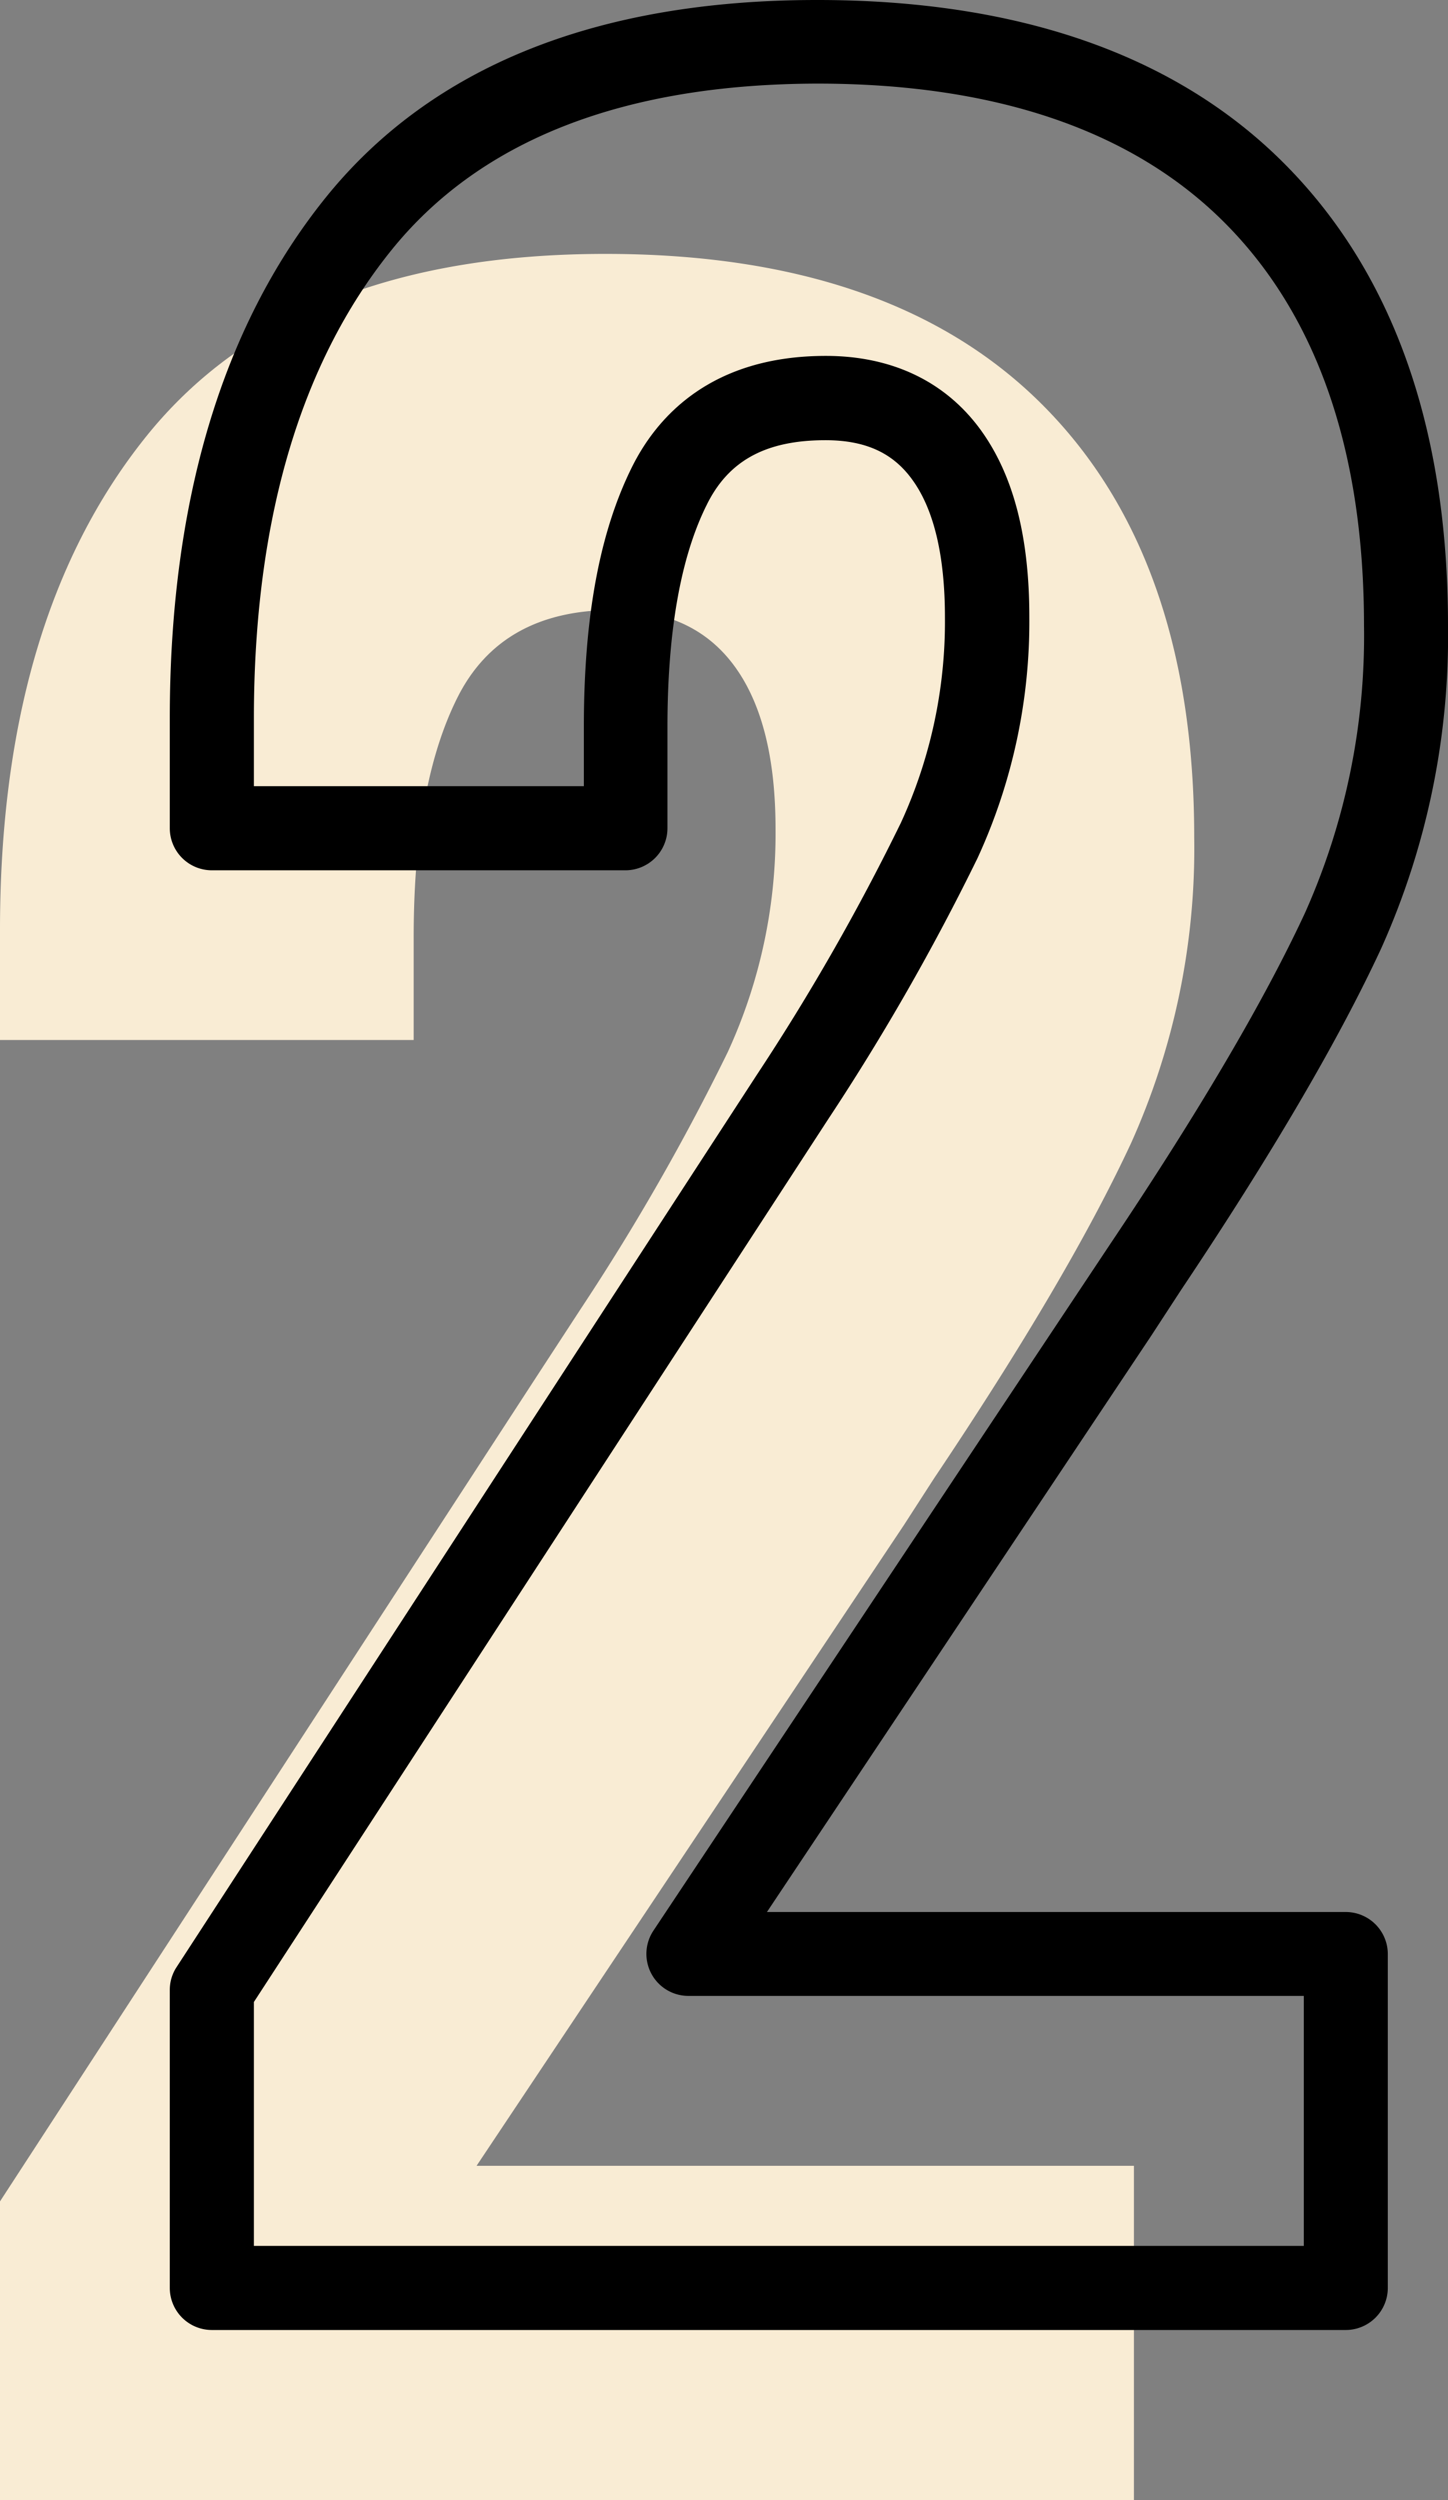 <svg xmlns="http://www.w3.org/2000/svg" viewBox="0 0 144.81 250">
  <rect x="0" y="0" width="144.81" height="250" fill="#808080" stroke="none"/>
  <g id="レイヤー_2" data-name="レイヤー 2">
    <g id="レイヤー_1-2" data-name="レイヤー 1">
      <g>
        <path d="M0,220.14l54-83,4.11-6.3a229.18,229.18,0,0,0,14.66-25.61,52.23,52.23,0,0,0,4.79-22.33q0-10.68-4.11-16.29T61.36,61q-11.23,0-15.62,8.77t-4.37,24.1V104H0v-11Q0,61.82,14.65,43.61T60.54,25.39q28.75,0,43.82,15.2t15.07,43.14a71.81,71.81,0,0,1-6.3,30.55q-6.3,13.56-19.72,33.56l-3,4.65L47.66,216.58H113.4V250H0Z" style="fill: #f9ecd4"/>
        <path d="M134.59,233H21.18a4.21,4.21,0,0,1-4.2-4.2V199a4.15,4.15,0,0,1,.68-2.29l58.07-89.29A224.19,224.19,0,0,0,90.1,82.27a48.1,48.1,0,0,0,4.4-20.54c0-6.18-1.11-10.83-3.3-13.81-1.94-2.66-4.69-3.9-8.65-3.9-5.9,0-9.67,2-11.86,6.44-2.62,5.23-3.94,12.71-3.94,22.23V82.83a4.21,4.21,0,0,1-4.2,4.2H21.18a4.21,4.21,0,0,1-4.2-4.2v-11c0-21.71,5.25-39.22,15.59-52.07C43.13,6.66,59.67,0,81.72,0c20.24,0,36,5.54,46.81,16.45s16.28,26.41,16.28,46.1a76.15,76.15,0,0,1-6.69,32.31c-4.27,9.2-11,20.68-20,34.13l-3,4.6L76.7,191.2h57.89a4.21,4.21,0,0,1,4.2,4.2v33.42A4.21,4.21,0,0,1,134.59,233Zm-109.2-8.41h105v-25H68.85a4.2,4.2,0,0,1-3.5-6.53l45.71-68.7c8.82-13.15,15.35-24.25,19.44-33.05a67.84,67.84,0,0,0,5.91-28.77c0-17.38-4.66-30.91-13.85-40.18s-22.91-14-40.84-14C62.34,8.41,48,14,39.11,25.06,30,36.38,25.39,52.13,25.39,71.87v6.75h33V72.69c0-11,1.58-19.49,4.82-26,2.52-5.06,7.94-11.1,19.38-11.1,6.58,0,11.92,2.54,15.44,7.34,3.3,4.52,4.91,10.66,4.91,18.78a56.53,56.53,0,0,1-5.18,24.1,233,233,0,0,1-14.93,26.1L25.39,200.2Z"/>
      </g>
    </g>
  </g>
</svg>

